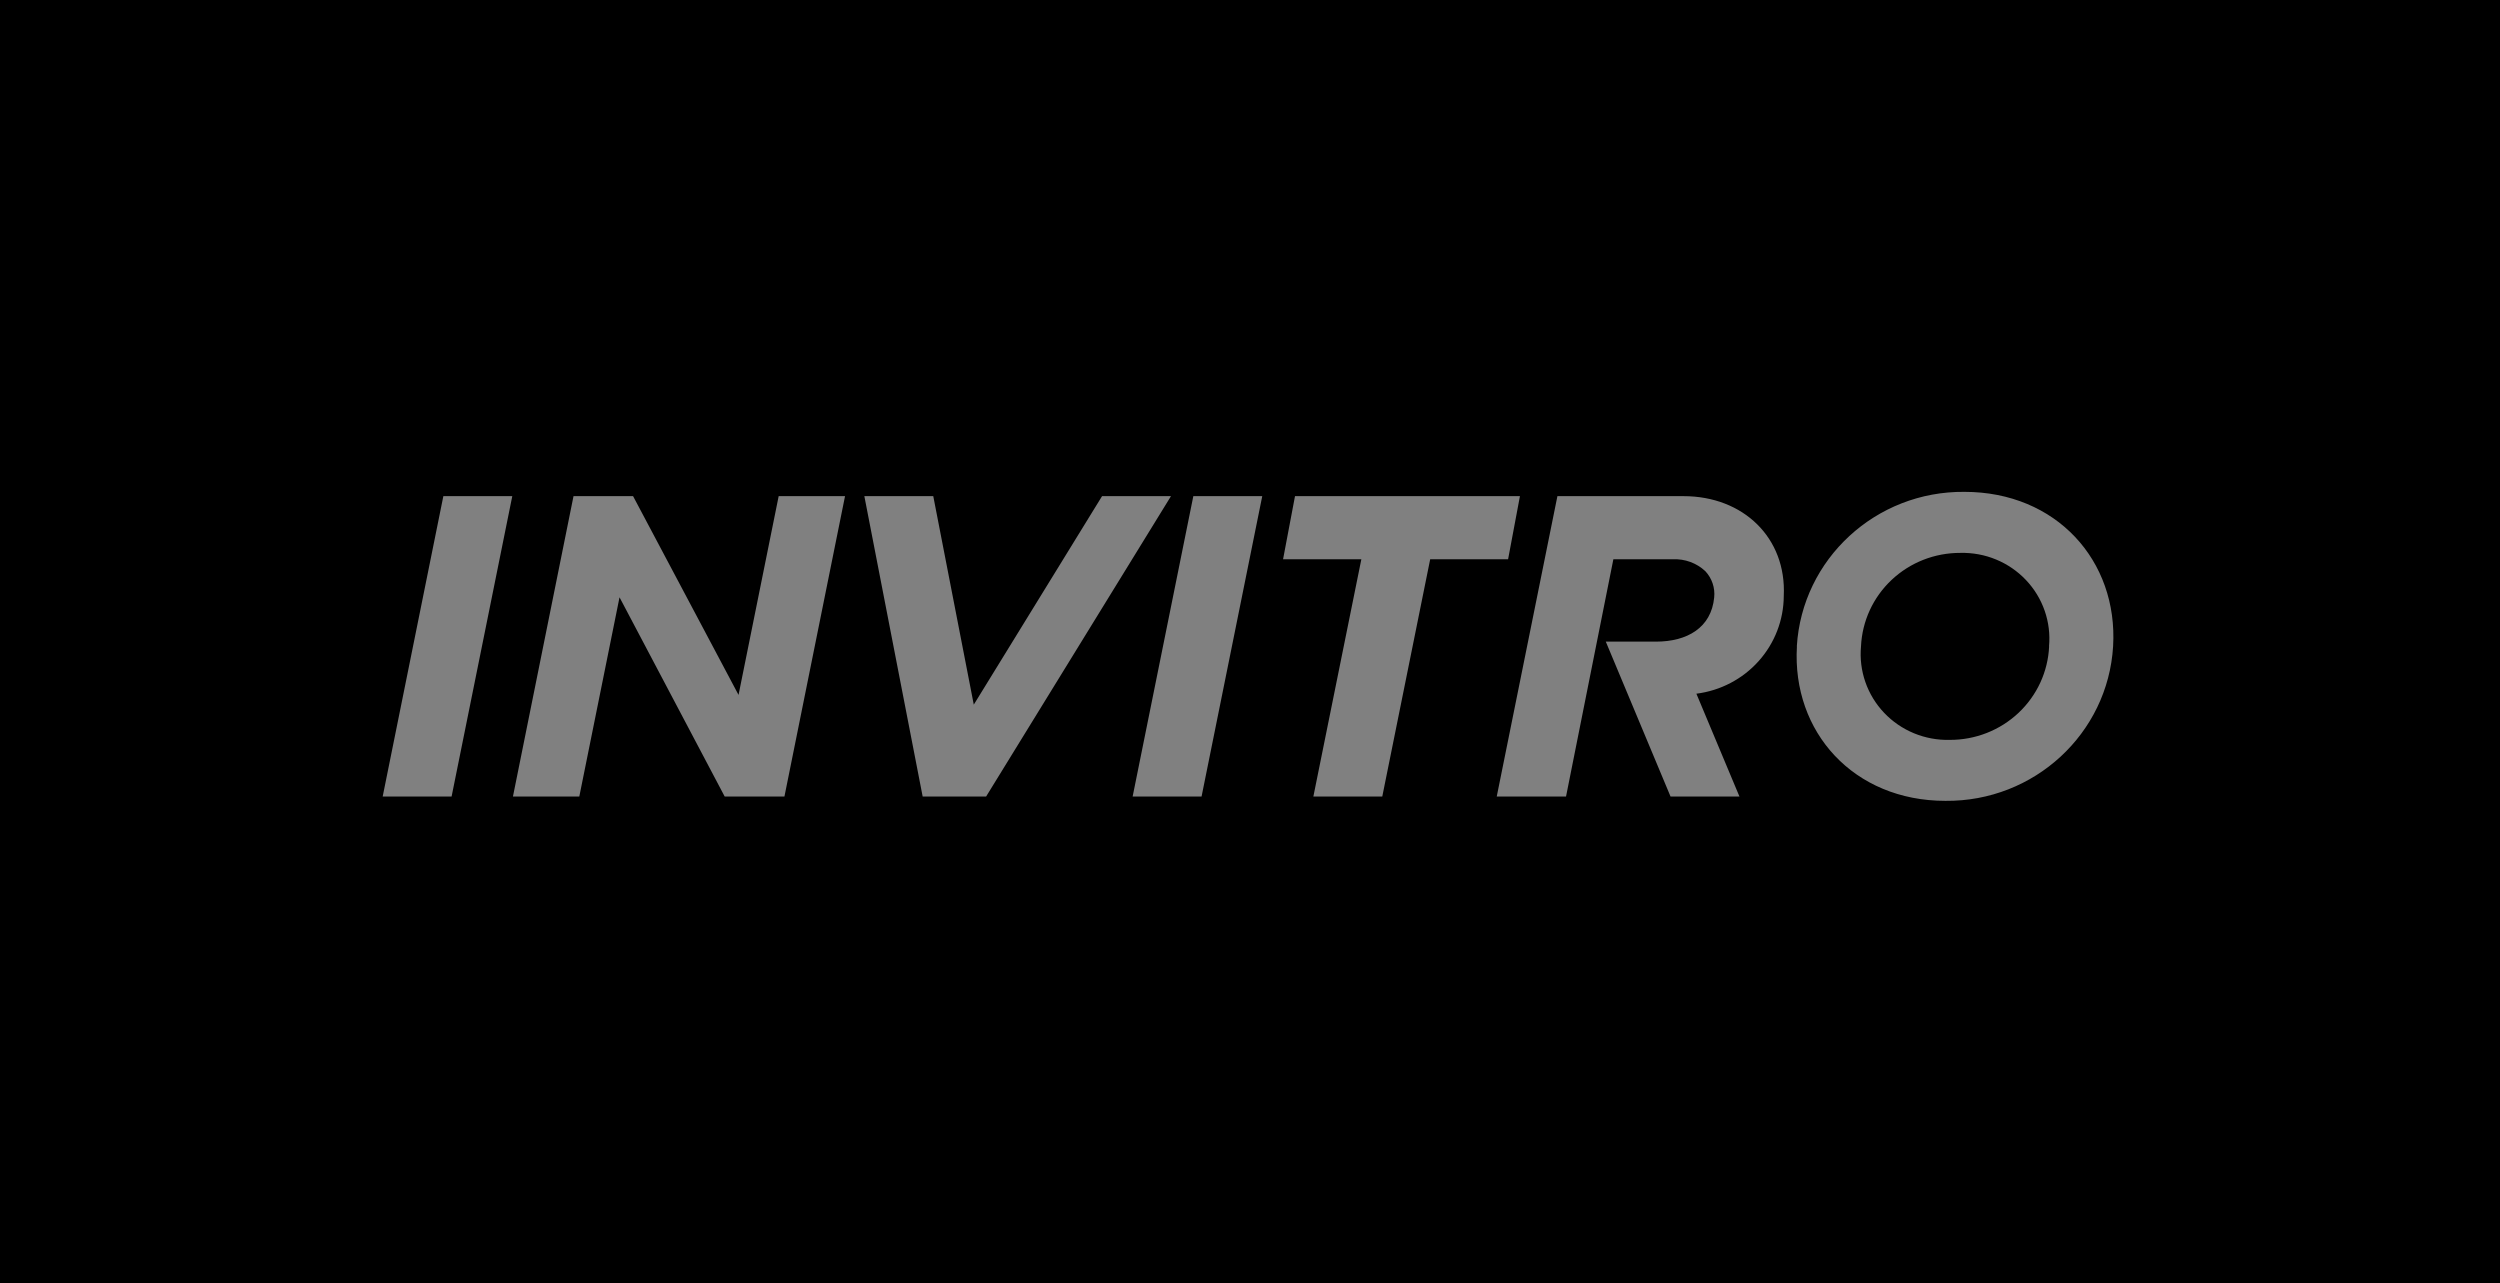 <svg xmlns="http://www.w3.org/2000/svg" width="226" height="116" fill="none"><path fill="#E0E0E0" d="M0 0h226v116H0z"/><path fill="#000" d="M-774 0h5386v116H-774z"/><path fill="#fff" d="m107.877 44.852-5.487 27.156h6.231l5.486-27.156h-6.23Zm-61.567 0h-6.231l-5.485 27.156h6.23l5.486-27.156Zm59.546 0h-6.23L88.03 63.699l-3.663-18.847H78.137l5.272 27.156h5.734l16.713-27.156Zm31.546 0h-20.334l-1.079 5.705h7.077l-4.338 21.45h6.23l4.331-21.45h7.043l1.07-5.705Zm-67.01 0L66.764 62.82l-9.534-17.968h-5.384L46.37 72.007h5.999l3.636-18.011 9.508 18.011h5.4l5.478-27.156-5.999.001Zm81.823 0h-11.425l-5.485 27.156h6.264l4.279-21.45h5.383c.536-.025 1.071.058 1.574.242.503.184.963.467 1.353.831.603.643.896 1.512.804 2.384-.265 2.73-2.439 3.988-5.255 3.988h-4.544l5.854 14.005h6.23l-3.894-9.297c2.177-.277 4.178-1.324 5.631-2.949 1.453-1.625 2.259-3.715 2.268-5.883.257-5.265-3.662-9.027-9.064-9.027h.027Zm10.218 13.582c.475-7.902 7.141-14.048 15.157-13.97 8.293 0 13.89 6.212 13.435 13.962-.473 7.902-7.14 14.048-15.156 13.971-8.292 0-13.889-6.212-13.427-13.963h-.009Zm22.799 0c.1-1.089-.034-2.188-.394-3.223s-.937-1.982-1.695-2.781c-.757-.798-1.677-1.429-2.699-1.851-1.022-.422-2.123-.625-3.231-.597-2.312-.009-4.538.866-6.211 2.441-1.674 1.575-2.665 3.729-2.767 6.01-.1 1.09.034 2.188.394 3.223.36 1.035.937 1.982 1.695 2.781s1.678 1.429 2.7 1.851c1.022.422 2.123.625 3.231.597 2.313.011 4.541-.863 6.216-2.439 1.675-1.576 2.668-3.731 2.77-6.013" opacity=".5"/></svg>